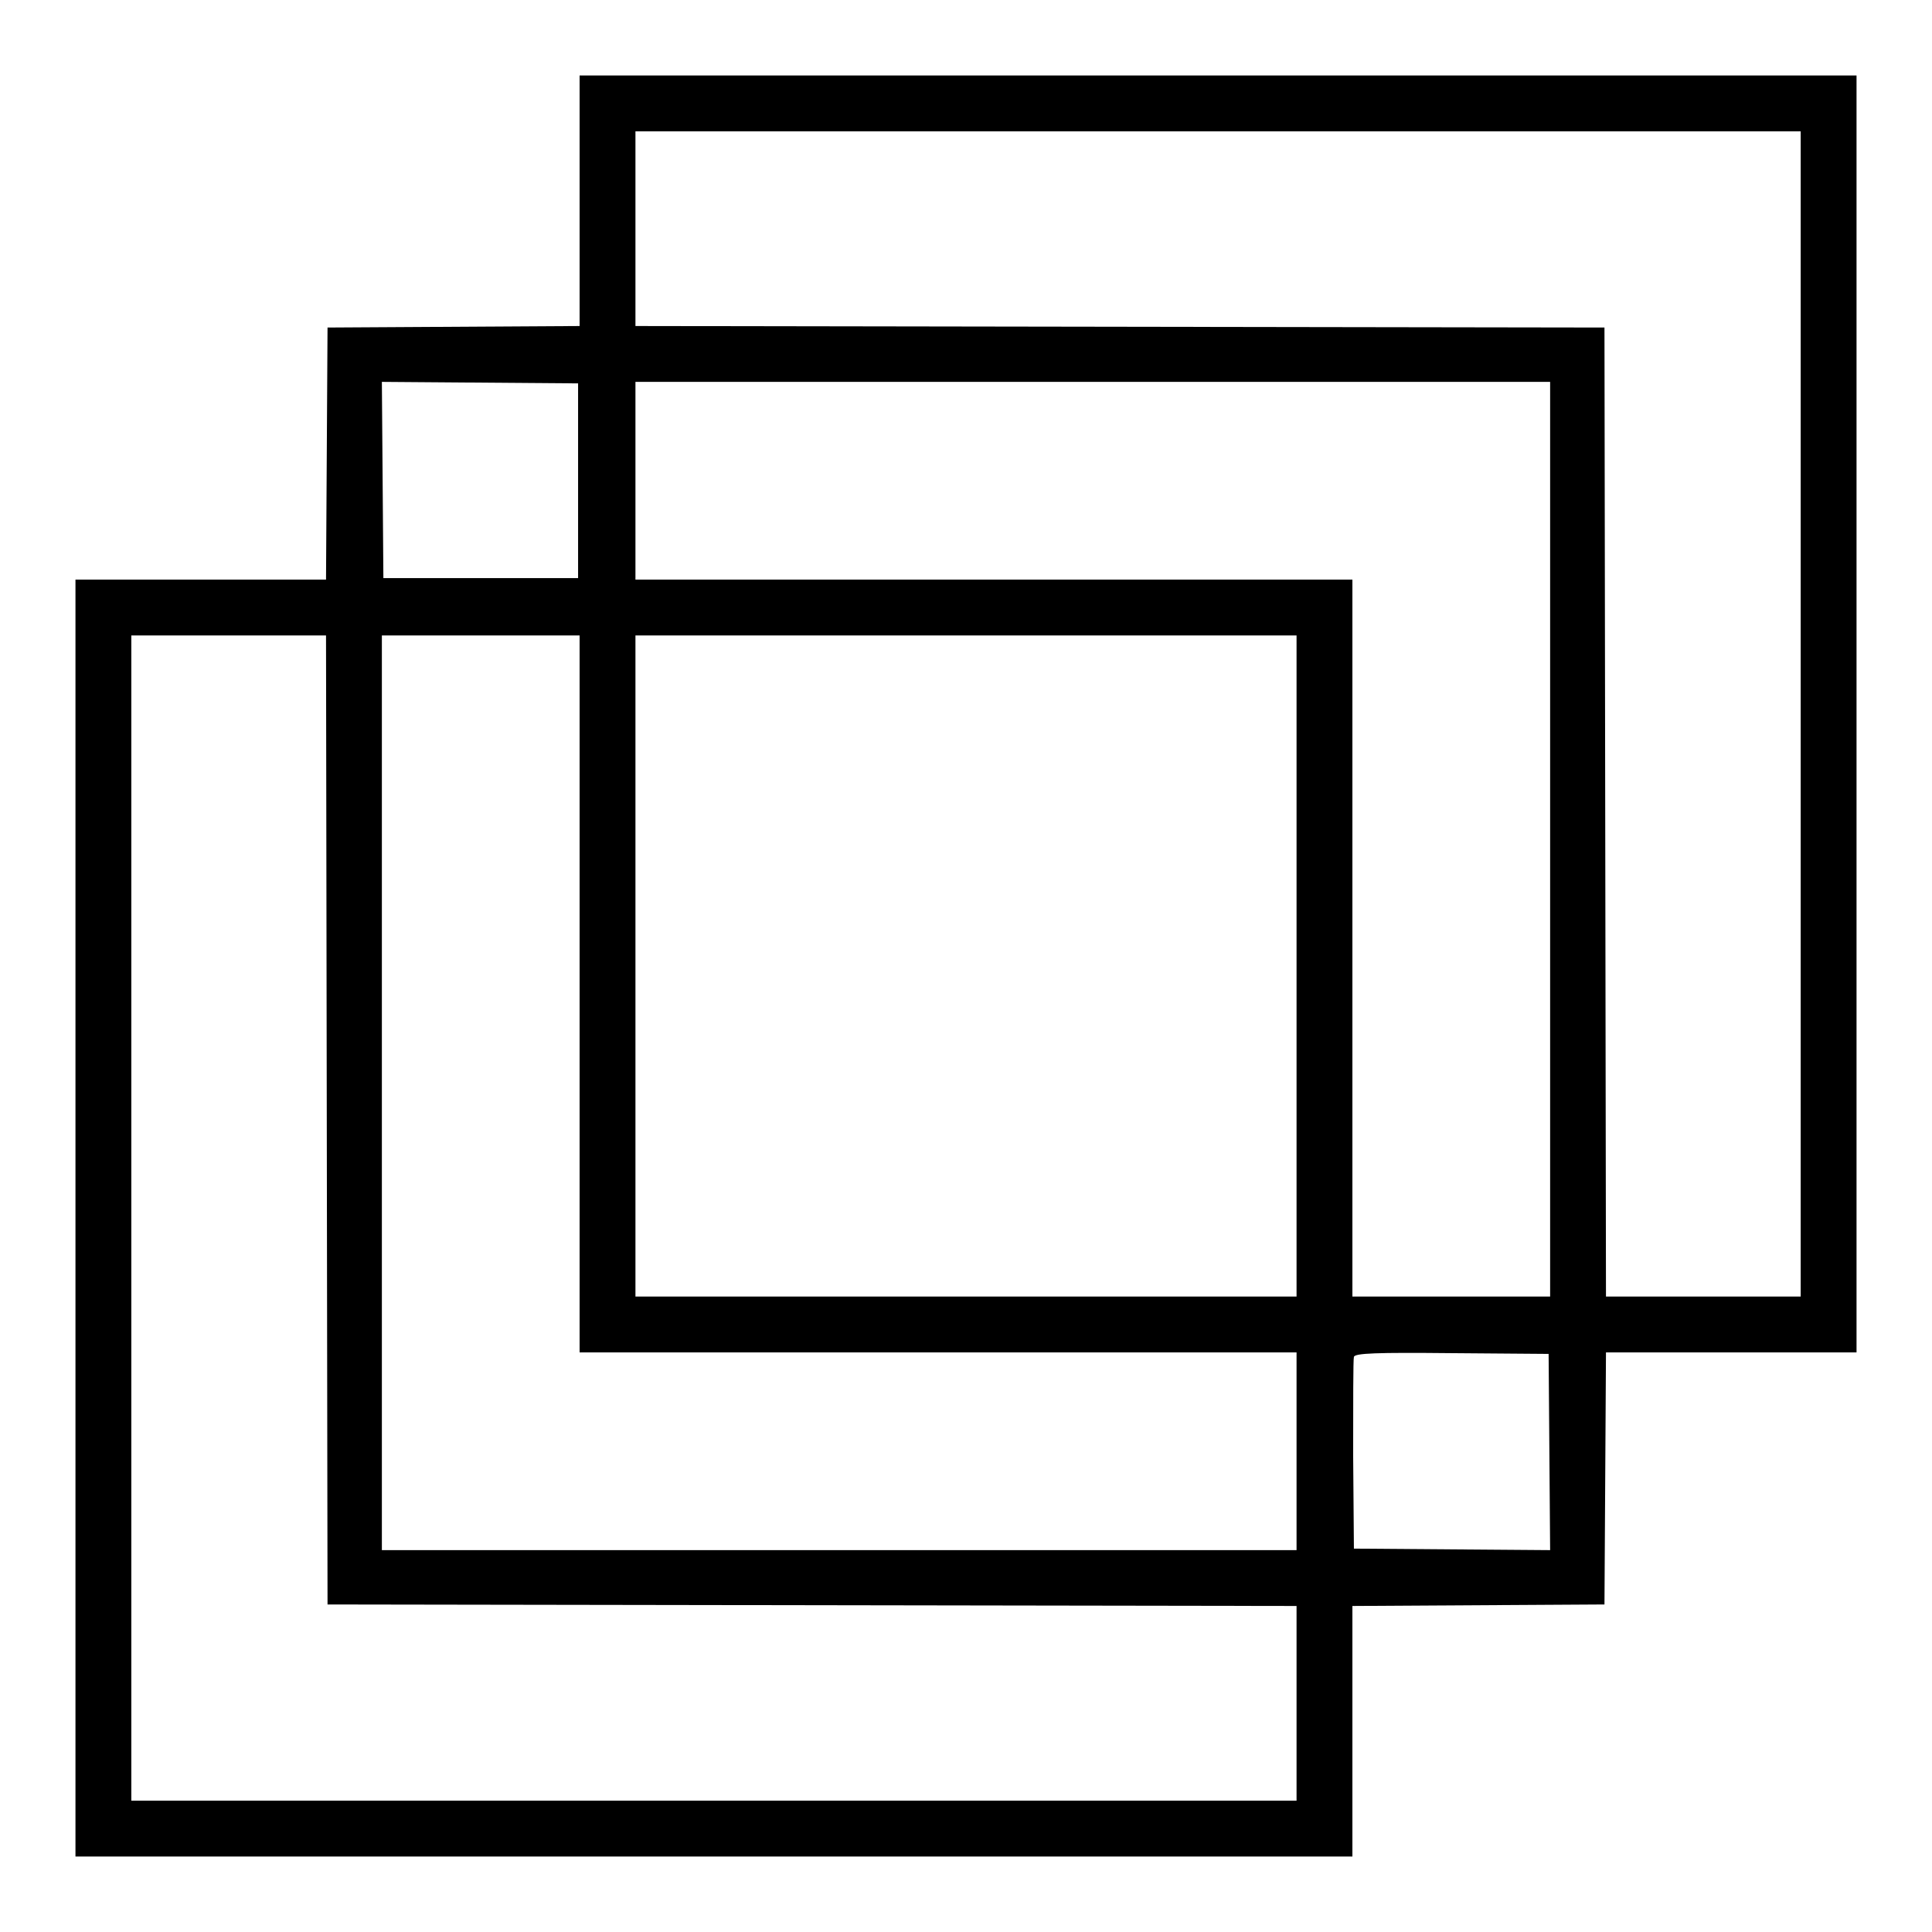 <?xml version="1.0" encoding="utf-8"?>
<!-- Svg Vector Icons : http://www.onlinewebfonts.com/icon -->
<!DOCTYPE svg PUBLIC "-//W3C//DTD SVG 1.1//EN" "http://www.w3.org/Graphics/SVG/1.1/DTD/svg11.dtd">
<svg version="1.1" xmlns="http://www.w3.org/2000/svg" xmlns:xlink="http://www.w3.org/1999/xlink" x="0px" y="0px" viewBox="0 0 256 256" enable-background="new 0 0 256 256" xml:space="preserve">
<g><g><g><path fill="#000000" d="M76.8,26.6v16.6l-16.7,0.1l-16.7,0.1l-0.1,16.7l-0.1,16.7H26.6H10v84.6V246h84.6h84.6v-16.6v-16.6l16.7-0.1l16.7-0.1l0.1-16.7l0.1-16.7h16.6H246V94.6V10h-84.6H76.8V26.6z M238.6,94.6v77.2h-12.9h-12.9l-0.1-64.2l-0.1-64.2l-64.2-0.1l-64.2-0.1V30.3V17.4h77.2h77.2L238.6,94.6L238.6,94.6z M76.6,63.7v12.9H63.7H50.8l-0.1-13l-0.1-13l13,0.1l13,0.1L76.6,63.7L76.6,63.7z M205.4,111.2v60.6h-13.1h-13.1v-47.5V76.8h-47.5H84.2V63.7V50.6h60.6h60.6V111.2z M43.3,148.4l0.1,64.2l64.2,0.1l64.2,0.1v12.9v12.9H94.6H17.4v-77.2V84.2h12.9h12.9L43.3,148.4z M76.8,131.7v47.5h47.5h47.5v13.1v13.1h-60.6H50.6v-60.6V84.2h13.1h13.1V131.7z M171.8,128v43.8H128H84.2V128V84.2H128h43.8V128z M205.3,192.4l0.1,13l-13-0.1l-13-0.1l-0.1-12.4c0-6.8,0-12.7,0.1-13c0.1-0.5,3-0.6,13-0.5l12.8,0.1L205.3,192.4z"/></g></g></g>
</svg>